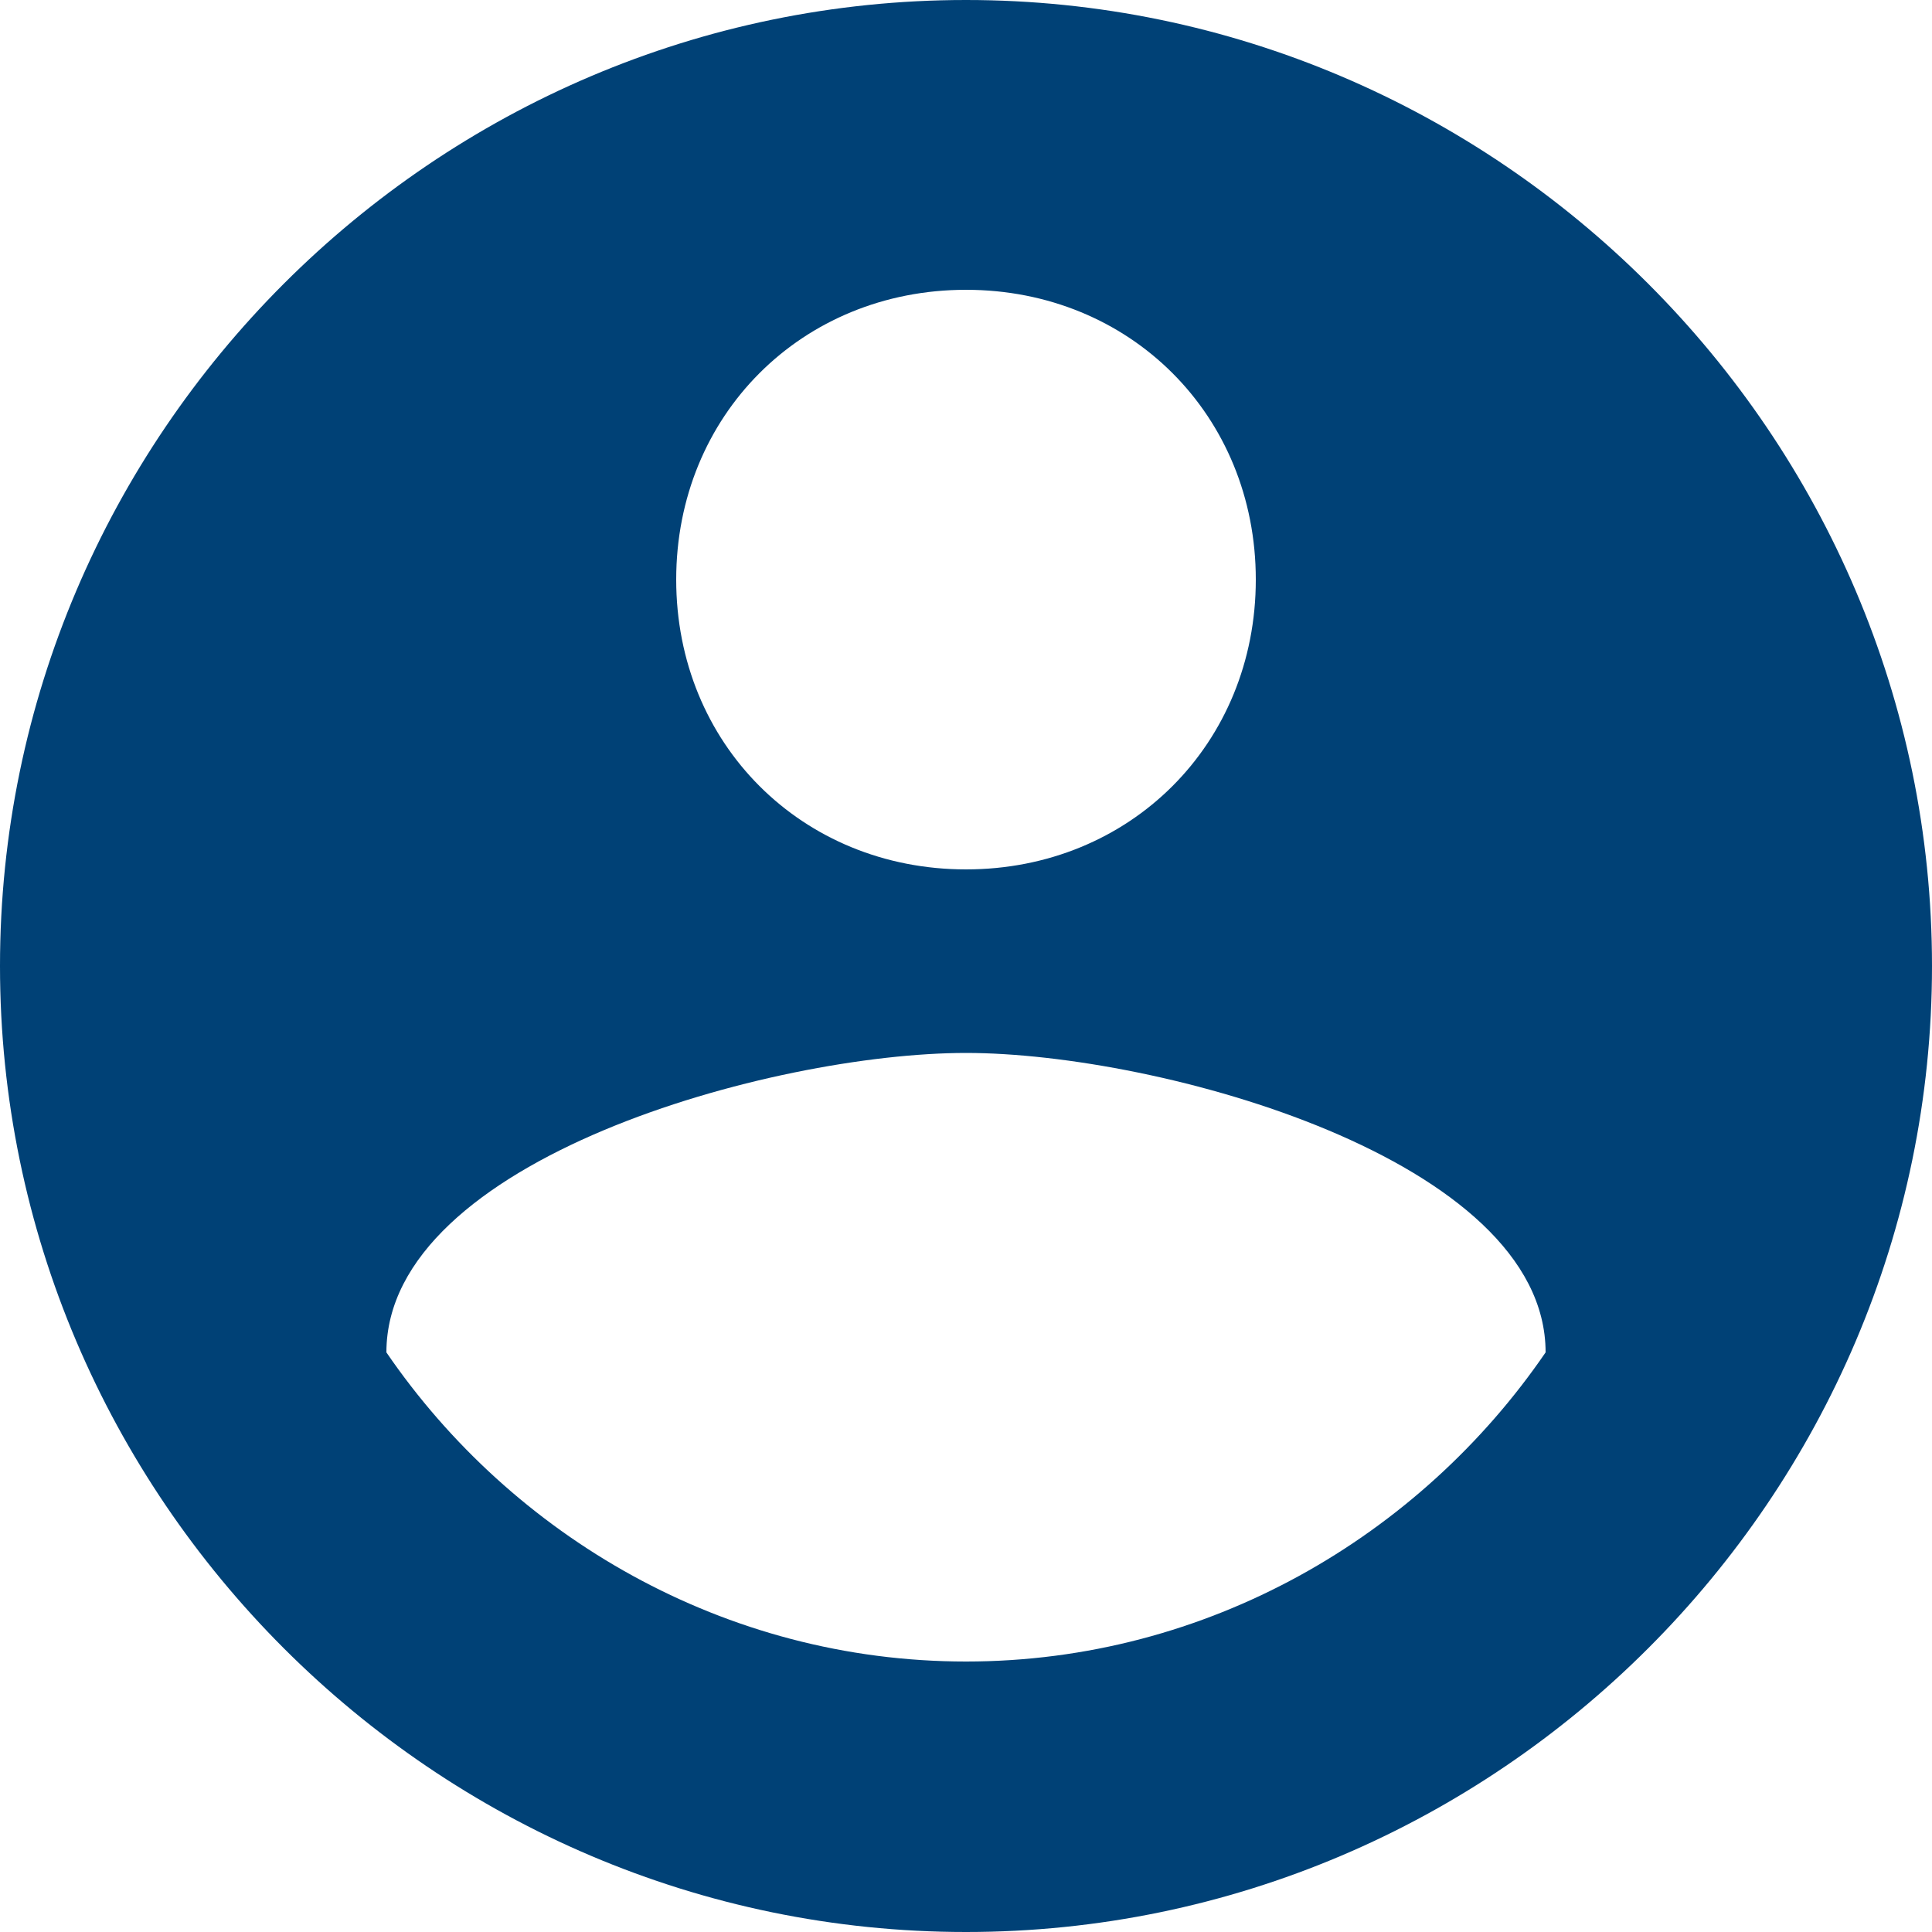 <?xml version="1.0" encoding="UTF-8"?>
<svg width="18px" height="18px" viewBox="0 0 18 18" version="1.1" xmlns="http://www.w3.org/2000/svg" xmlns:xlink="http://www.w3.org/1999/xlink">
    <title>icon-account-wh</title>
    <g id="Page-1" stroke="none" stroke-width="1" fill="none" fill-rule="evenodd">
        <g id="icon-account-wh" fill="#004176" fill-rule="nonzero">
            <path d="M9,0 C4.05,0 0,4.05 0,9 C0,13.95 4.05,18 9,18 C13.95,18 18,13.95 18,9 C18,4.05 13.95,0 9,0 L9,0 Z M9,2.7 C10.53,2.7 11.7,3.87 11.7,5.4 C11.7,6.93 10.53,8.1 9,8.1 C7.47,8.1 6.3,6.93 6.3,5.4 C6.3,3.87 7.47,2.7 9,2.7 L9,2.7 Z M9,15.48 C6.75,15.48 4.77,14.31 3.6,12.6 C3.6,10.8 7.2,9.81 9,9.81 C10.8,9.81 14.4,10.8 14.4,12.6 C13.23,14.31 11.25,15.48 9,15.48 L9,15.48 Z" id="Account-icon"></path>
        </g>
    </g>
</svg>